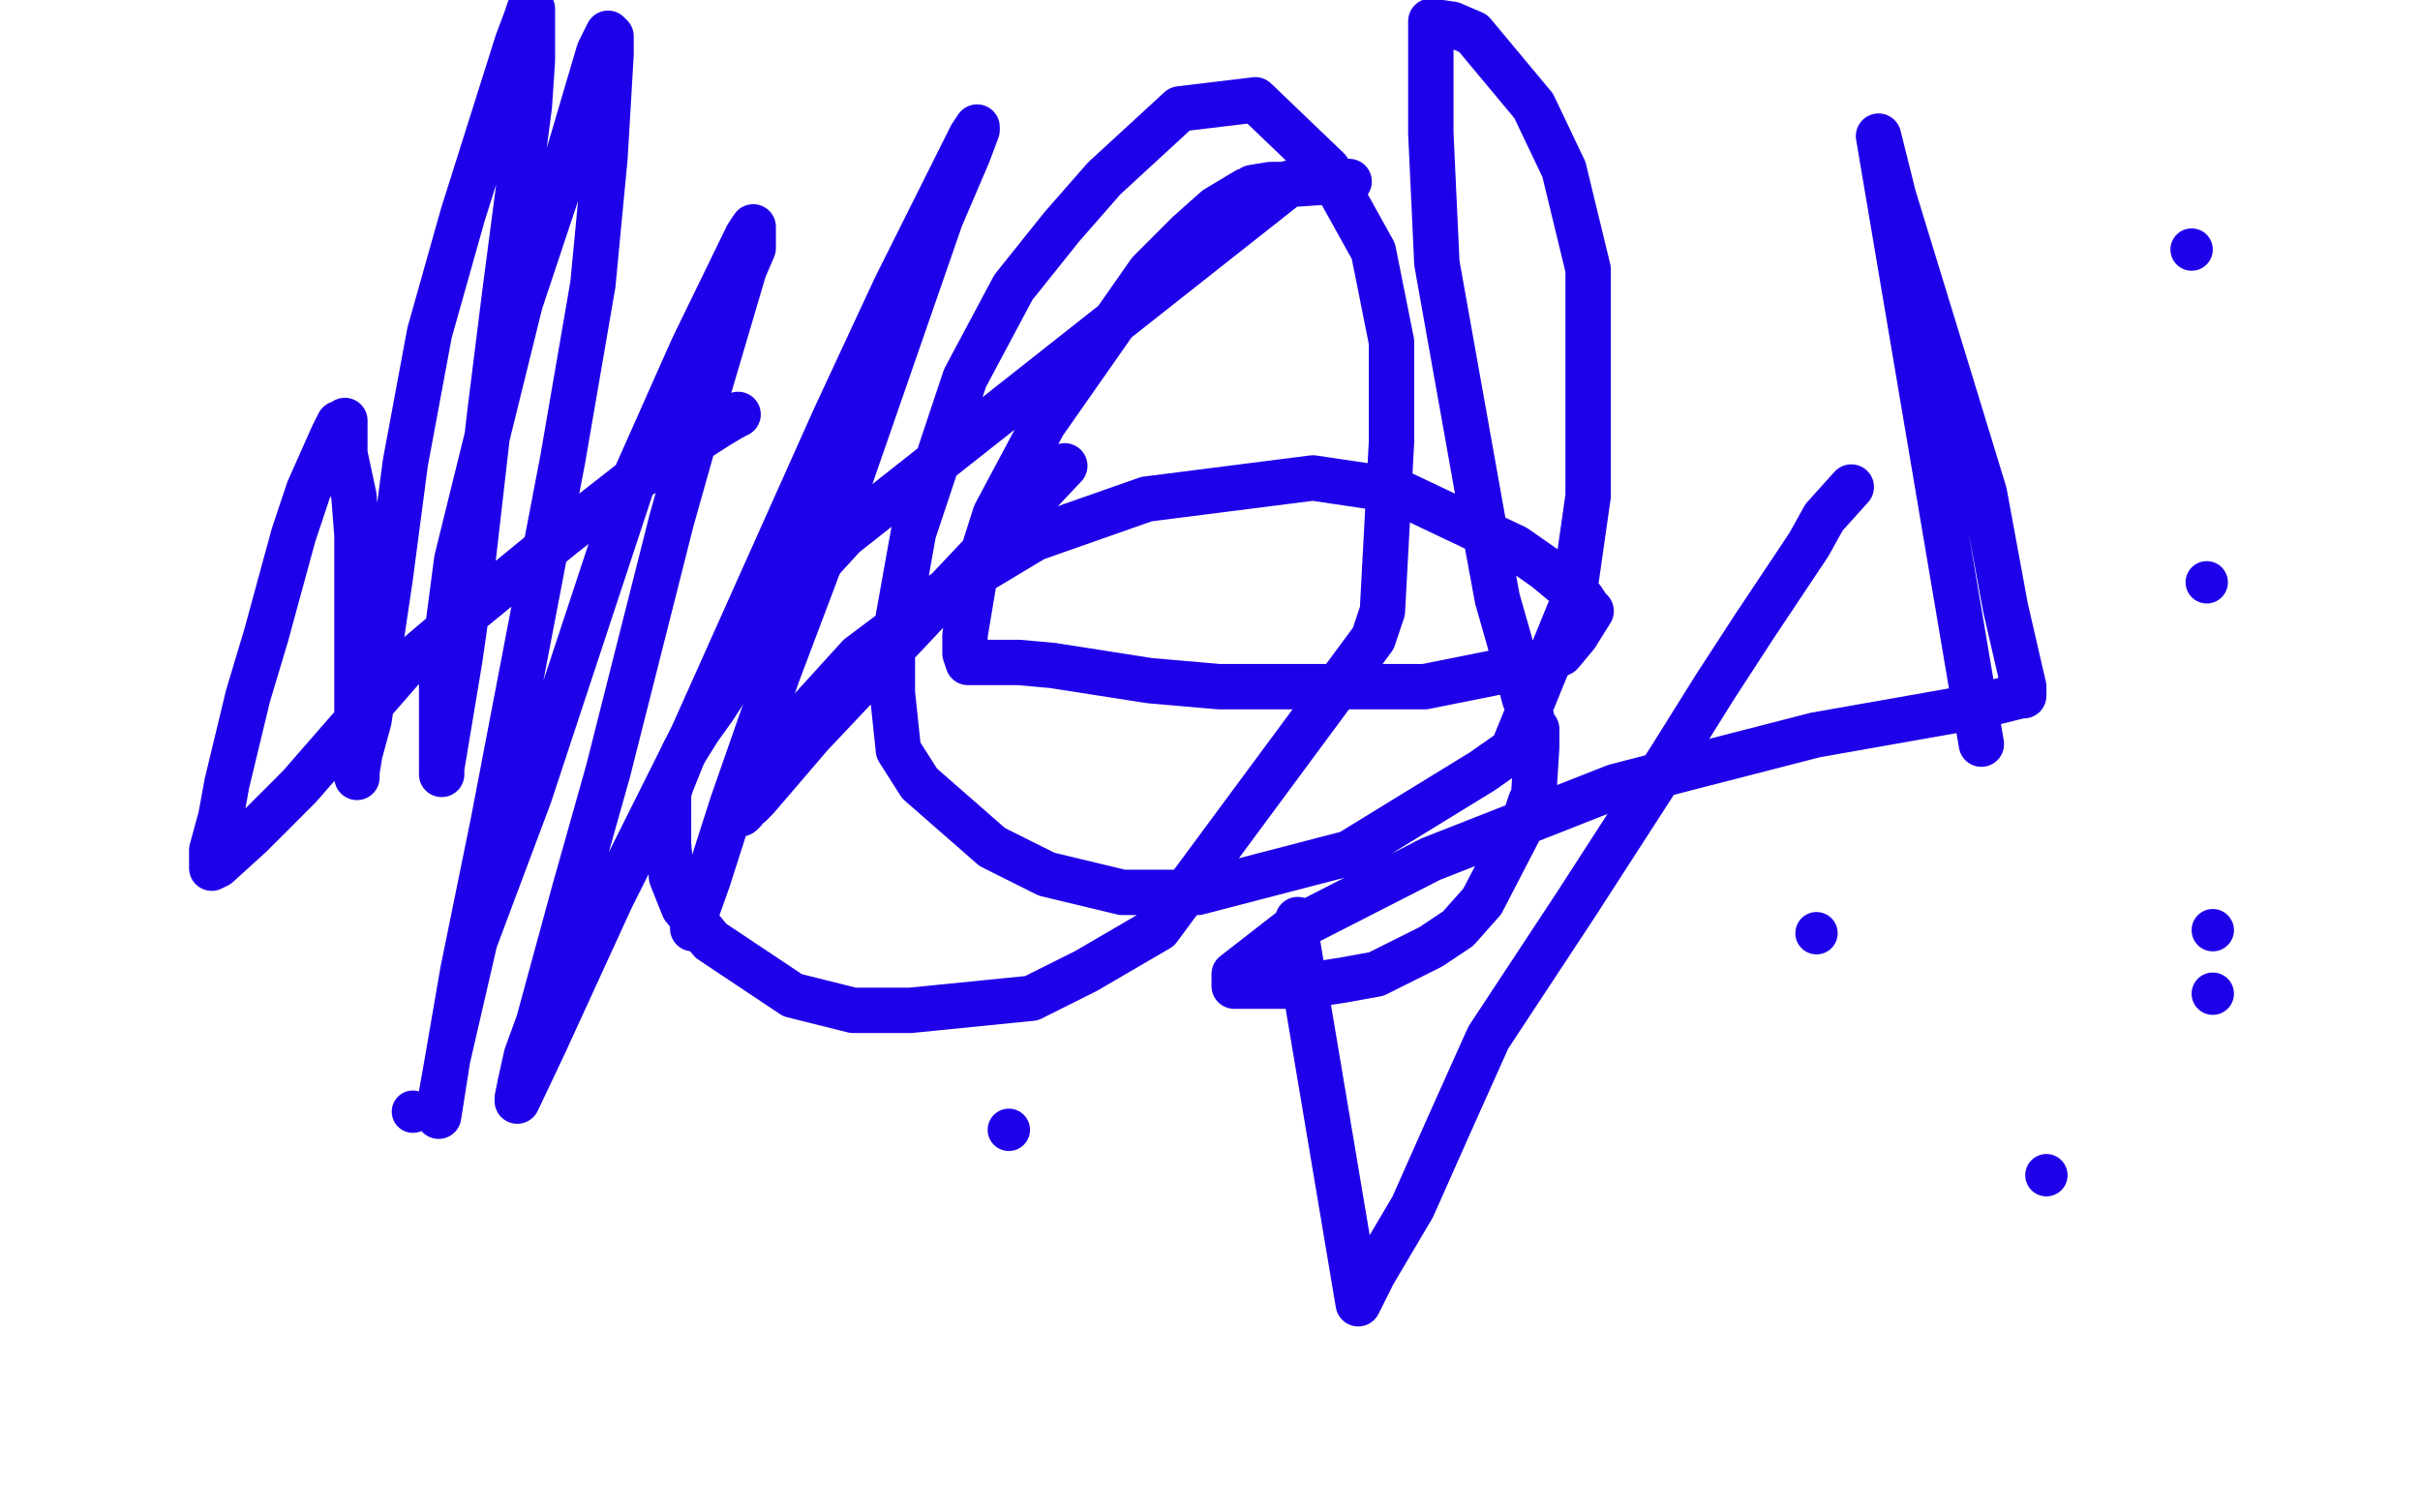 <?xml version="1.0" standalone="no"?>
<!DOCTYPE svg PUBLIC "-//W3C//DTD SVG 1.1//EN"
"http://www.w3.org/Graphics/SVG/1.1/DTD/svg11.dtd">

<svg width="800" height="500" version="1.1" xmlns="http://www.w3.org/2000/svg" xmlns:xlink="http://www.w3.org/1999/xlink" style="stroke-antialiasing: false"><desc>This SVG has been created on https://colorillo.com/</desc><rect x='0' y='0' width='800' height='500' style='fill: rgb(255,255,255); stroke-width:0' /><polyline points="352,154 268,243 268,243 250,264 250,264 248,266 248,266 246,267 246,267 246,268 246,268 245,269 245,269 246,264 246,264 250,258 250,258 254,250 254,250 284,217 284,217 312,196 312,196 342,178 342,178 379,165 379,165 434,158 434,158 461,162 461,162 501,181 501,181 511,188 511,188 523,198 523,198 525,201 525,201 526,202 526,202 521,210 521,210 516,216 516,216 512,218 512,218 501,221 501,221 471,227 471,227 448,227 448,227 403,227 403,227 380,225 380,225 348,220 348,220 337,219 337,219 332,219 332,219 322,219 322,219 320,219 320,219 319,216 319,216 319,210 319,210 322,192 322,192 329,170 329,170 345,140 345,140 380,90 380,90 393,77 393,77 402,69 402,69 412,63 412,63 413,63 413,63 414,62 414,62 420,61 420,61 424,61 424,61 429,60 429,60 442,60 442,60 445,60 445,60 446,60 446,60 445,60 445,60 441,60 441,60 426,61 426,61 279,177 258,200 236,234 231,241 226,249 222,259 221,262 221,263 221,279 222,290 226,300 235,311 262,329 282,334 301,334 341,330 359,321 383,307 454,211 457,202 460,146 460,113 454,83 439,56 415,33 390,36 365,59 351,75 335,95 319,125 302,176 295,215 295,229 297,248 304,259 328,280 346,289 371,295 396,295 446,282 490,255 500,248 520,199 525,164 525,89 517,56 507,35 487,11 480,8 473,7 473,18 473,44 475,87 490,171 495,198 499,212 504,231 506,236 507,240 508,241 508,247 507,263 506,265 504,271 490,298 482,307 473,313 455,322 444,324 431,326 412,326 409,326 408,326 408,325 408,324 408,322 426,308 473,284 534,260 600,243 651,234 660,232 664,231 668,230 669,230 669,227 663,201 656,163 645,127 626,65 621,45 655,246" style="fill: none; stroke: #1e00e9; stroke-width: 15; stroke-linejoin: round; stroke-linecap: round; stroke-antialiasing: false; stroke-antialias: 0; opacity: 1.0"/>
<polyline points="612,161 603,171 603,171 598,180 598,180 580,207 580,207 567,227 567,227 552,251 552,251 521,299 521,299 492,343 492,343 479,372 479,372 467,399 467,399 454,421 454,421 452,425 452,425 450,429 450,429 449,431 449,431 429,312 429,312 429,304" style="fill: none; stroke: #1e00e9; stroke-width: 15; stroke-linejoin: round; stroke-linecap: round; stroke-antialiasing: false; stroke-antialias: 0; opacity: 1.0"/>
<polyline points="244,137 242,138 242,138 237,141 237,141 209,159 209,159 186,177 186,177 153,204 153,204 133,221 133,221 99,260 99,260 83,276 83,276 72,286 72,286 70,287 70,287 70,285 70,283 70,281 73,270 75,259 82,230 88,210 97,177 102,162 110,144 112,140 113,140 114,139 114,140 114,142 114,145 114,150 117,164 118,177 118,188 118,215 118,230 118,242 118,256 118,257 118,255 119,249 122,238 129,191 134,153 142,110 153,71 171,14 174,6 175,3 176,3 176,4 176,7 176,20 175,35 167,96 162,136 155,197 152,218 147,248 146,254 146,256 146,246 146,223 151,185 172,100 185,61 198,17 200,13 201,11 202,12 202,13 202,18 200,52 196,94 186,152 163,272 153,321 148,350 145,367 145,369 148,350 157,311 175,263 209,160 229,115 247,78 249,75 249,78 249,82 246,89 233,133 222,172 201,255 190,294 178,338 174,349 172,358 171,363 171,364 180,345 202,297 229,243 276,138 296,95 312,63 321,45 323,42 323,43 320,51 311,72 277,170 257,223 242,266 234,291 229,305 229,307 229,305 231,299" style="fill: none; stroke: #1e00e9; stroke-width: 15; stroke-linejoin: round; stroke-linecap: round; stroke-antialiasing: false; stroke-antialias: 0; opacity: 1.0"/>
<circle cx="600.5" cy="308.5" r="7" style="fill: #1e00e9; stroke-antialiasing: false; stroke-antialias: 0; opacity: 1.0"/>
<circle cx="724.5" cy="82.5" r="7" style="fill: #1e00e9; stroke-antialiasing: false; stroke-antialias: 0; opacity: 1.0"/>
<circle cx="729.5" cy="192.5" r="7" style="fill: #1e00e9; stroke-antialiasing: false; stroke-antialias: 0; opacity: 1.0"/>
<circle cx="731.5" cy="307.5" r="7" style="fill: #1e00e9; stroke-antialiasing: false; stroke-antialias: 0; opacity: 1.0"/>
<circle cx="731.5" cy="328.5" r="7" style="fill: #1e00e9; stroke-antialiasing: false; stroke-antialias: 0; opacity: 1.0"/>
<circle cx="676.5" cy="388.5" r="7" style="fill: #1e00e9; stroke-antialiasing: false; stroke-antialias: 0; opacity: 1.0"/>
<circle cx="333.5" cy="373.5" r="7" style="fill: #1e00e9; stroke-antialiasing: false; stroke-antialias: 0; opacity: 1.0"/>
<circle cx="136.5" cy="367.5" r="7" style="fill: #1e00e9; stroke-antialiasing: false; stroke-antialias: 0; opacity: 1.0"/>
</svg>
